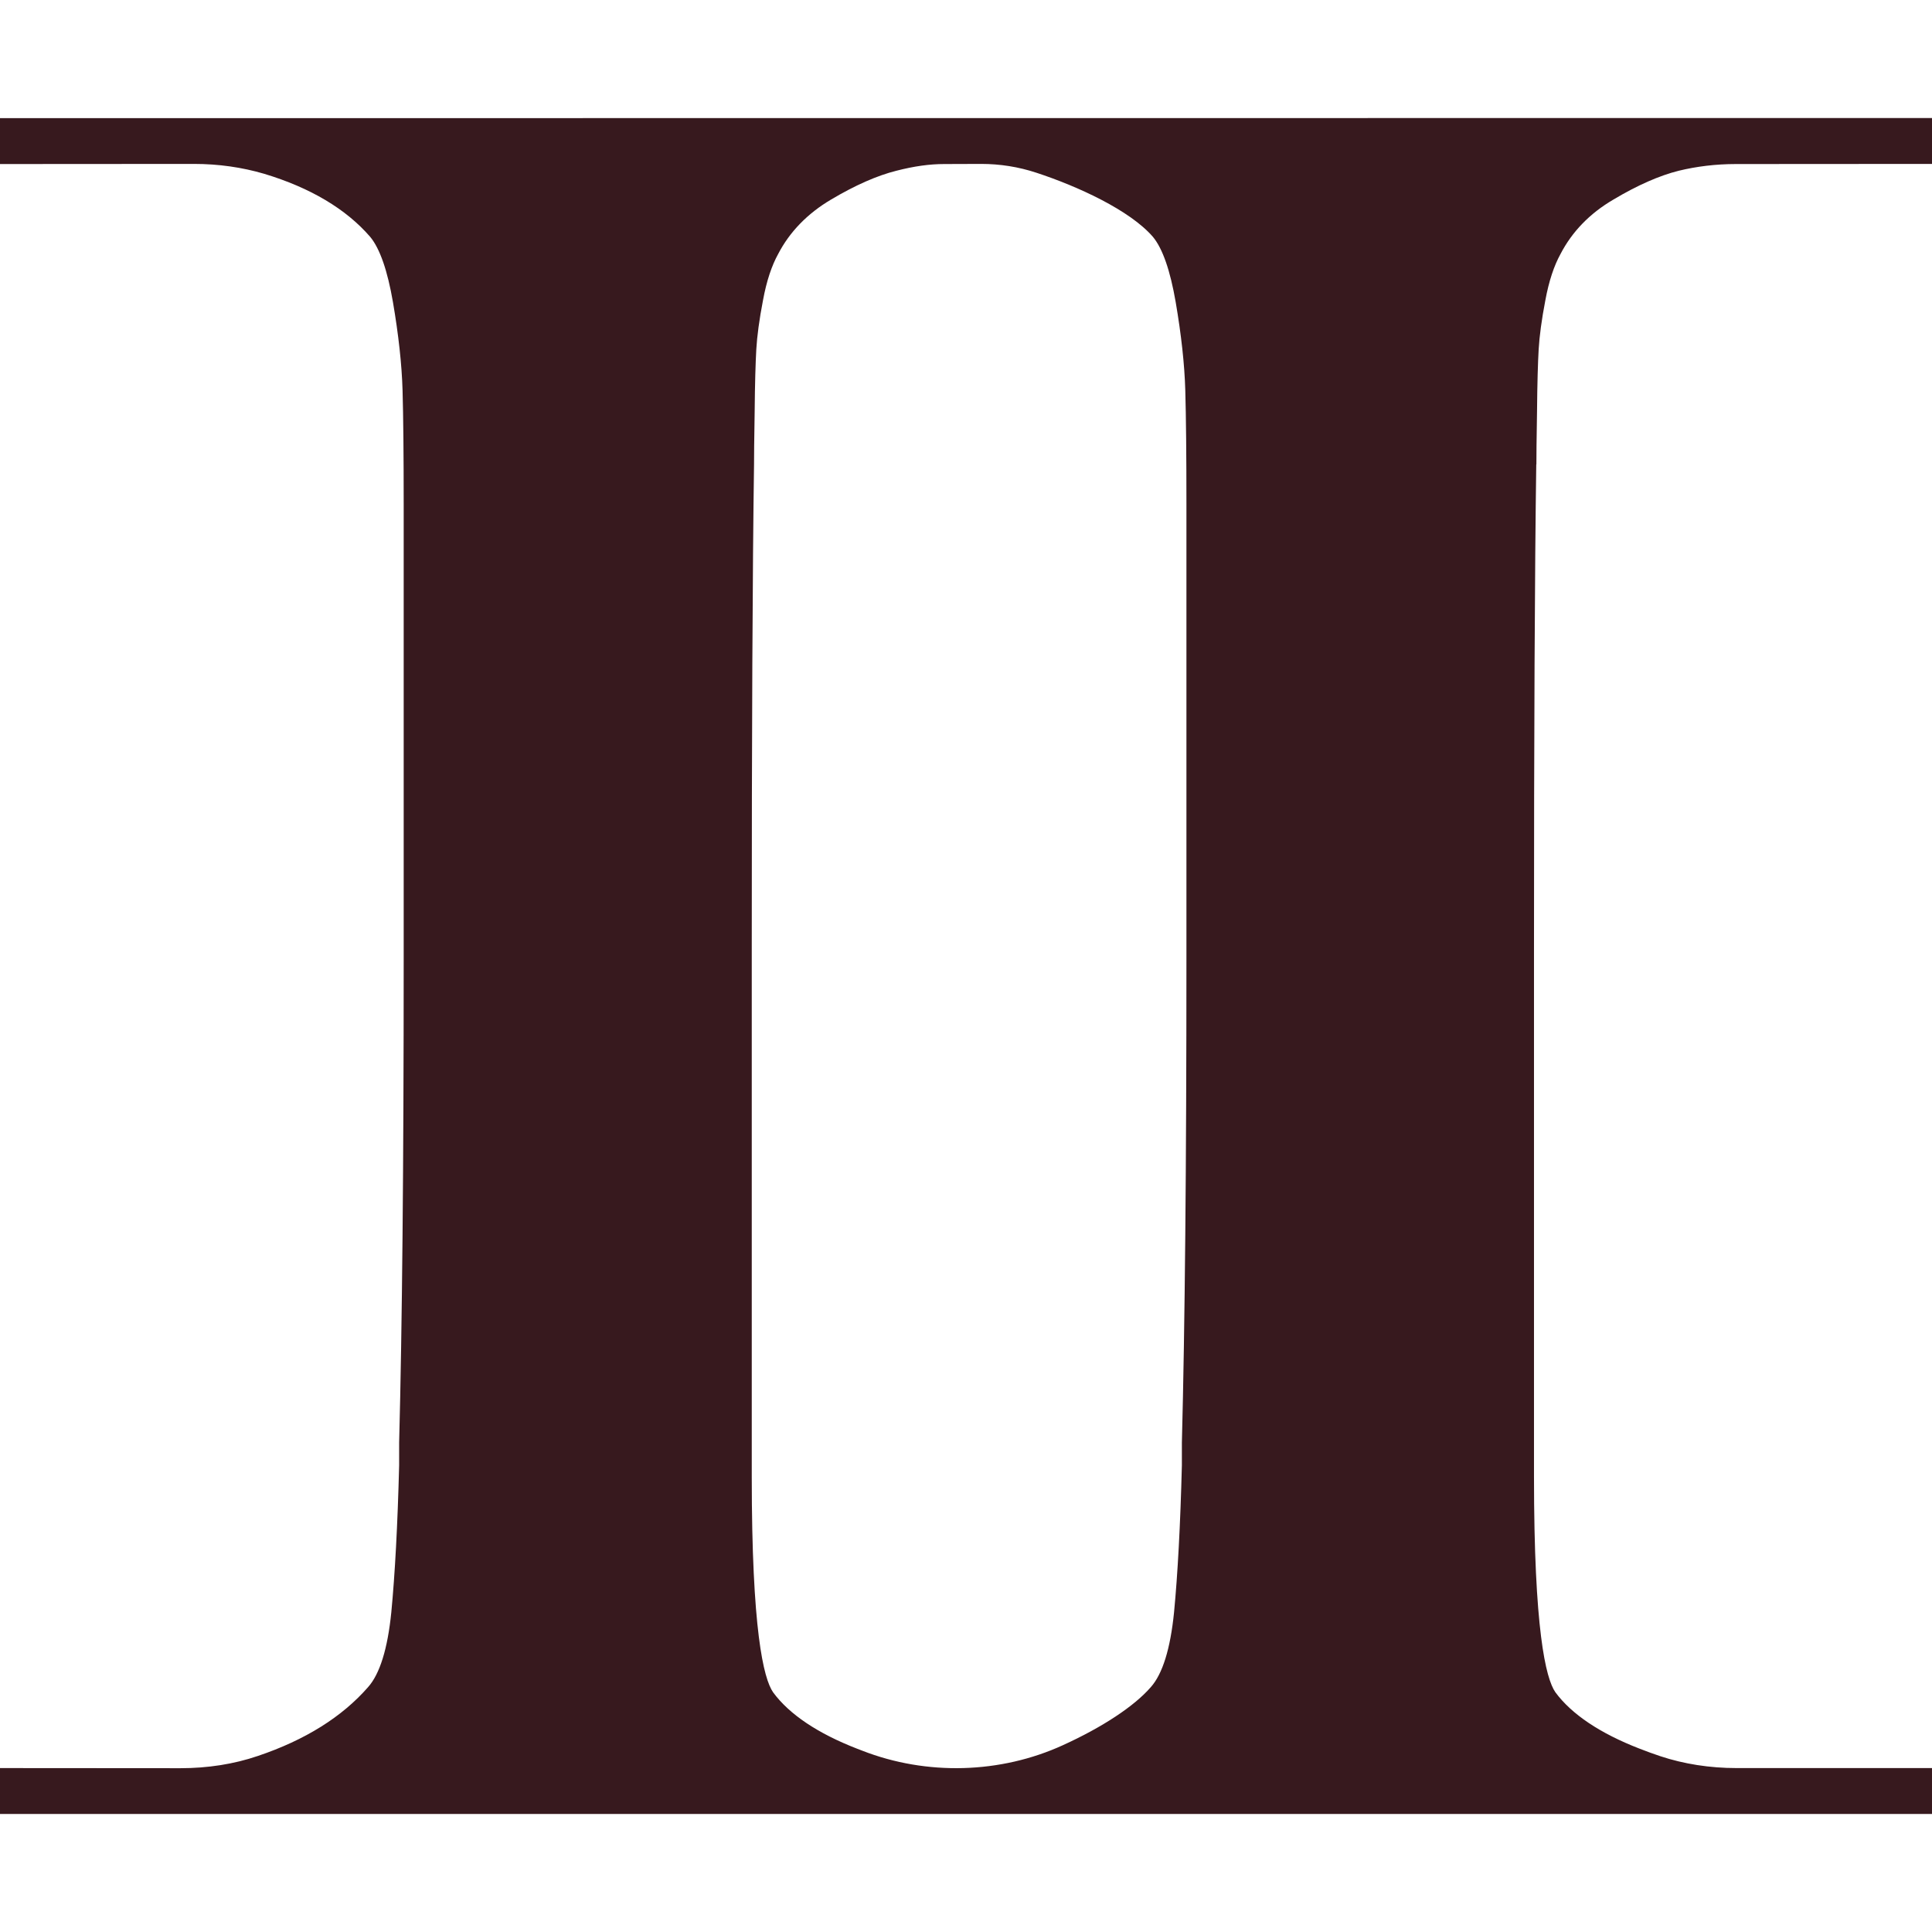 <svg xmlns="http://www.w3.org/2000/svg" version="1.1" xmlns:xlink="http://www.w3.org/1999/xlink" width="2000px" height="2000px"><svg xmlns="http://www.w3.org/2000/svg" xml:space="preserve" width="2000px" height="2000px" version="1.1" style="shape-rendering:geometricPrecision; text-rendering:geometricPrecision; image-rendering:optimizeQuality; fill-rule:evenodd; clip-rule:evenodd" viewBox="0 0 2000 2000" xmlns:xlink="http://www.w3.org/1999/xlink" xmlns:xodm="http://www.corel.com/coreldraw/odm/2003">
 <defs>
  <style type="text/css">
   
    .fil0 {fill:#37191E;fill-rule:nonzero}
   
  </style>
 </defs>
 <g id="SvgjsG1003">
  <path class="fil0" d="M1590.47 480.79l0 0c0,-7.19 0.13,-25.52 0.66,-54.84 0.26,-29.31 0.91,-51.04 1.7,-64.39 0.78,-13.35 3.01,-30.49 6.93,-50.78 3.67,-19.9 9.04,-35.86 15.71,-47.9 11.91,-22.91 30.1,-41.89 54.71,-56.28 25,-14.92 47.77,-24.87 67.66,-29.84 18.33,-4.45 38.22,-6.94 59.03,-6.94l203.13 -0.13 0 -47.51 -2000 0.13 0 47.51 200.9 -0.13c25.39,0 49.74,3.53 72.51,10.21 47.77,14.39 84.81,36.38 109.81,65.31 10.08,12.17 17.93,34.94 23.56,67.53 5.76,33.64 9.16,64.4 9.95,91.36 0.78,27.61 1.17,67.14 1.17,117.66l0 471.7c0,212.42 -1.57,380.47 -4.71,499.96l0 23.43c-1.57,61.78 -4.32,112.82 -8.11,152.22 -3.8,37.82 -11.91,63.86 -24.08,77.48 -26.84,30.75 -65.05,54.71 -114,71.2 -24.87,8.5 -51.96,12.69 -80.23,12.69l-186.77 -0.13 0 47.51 2000 0 0 -47.51 -202.21 0c-27.88,0 -54.58,-4.19 -79.05,-12.3 -7.07,-2.36 -14.27,-4.98 -21.6,-7.85 -40.83,-15.84 -70.28,-35.6 -87.04,-58.38 -10.07,-14.53 -22.11,-65.31 -22.11,-223.02l0 -545.91c0,-225.24 0.78,-394.21 2.35,-502.19l0.13 0.13zm-362.28 40.97l0 471.7c0,212.42 -1.57,380.47 -4.71,499.96l0 23.43c-1.57,61.78 -4.32,112.82 -8.11,152.22 -3.8,37.82 -11.91,63.86 -24.09,77.48 -17.14,19.76 -50.12,41.49 -90.96,60.07 -64.39,29.45 -140.83,31.81 -207.84,5.63l-5.1 -1.96c-40.84,-15.84 -70.29,-35.6 -87.04,-58.38 -10.08,-14.52 -22.12,-65.31 -22.12,-223.02l0 -545.9c0,-225.25 0.79,-394.22 2.36,-502.33 0,-7.06 0.13,-25.39 0.65,-54.71 0.26,-29.05 0.92,-50.65 1.7,-64.39 0.79,-13.48 3.01,-30.49 6.94,-50.78 3.66,-19.9 9.03,-35.86 15.71,-47.9 11.91,-22.91 30.36,-41.89 54.7,-56.28 25.13,-14.92 47.78,-24.87 67.67,-29.84 18.32,-4.72 34.42,-6.94 49.34,-6.94l38.48 -0.13c19.37,0 38.61,3.01 57.2,9.16 42.66,14.01 96.72,38.74 120.54,66.36 10.08,12.17 17.93,34.94 23.56,67.53 5.76,33.64 9.16,64.26 9.94,91.36 0.79,27.87 1.18,67.53 1.18,117.66z"></path>
 </g>
</svg><style>@media (prefers-color-scheme: light) { :root { filter: none; } }
@media (prefers-color-scheme: dark) { :root { filter: none; } }
</style></svg>